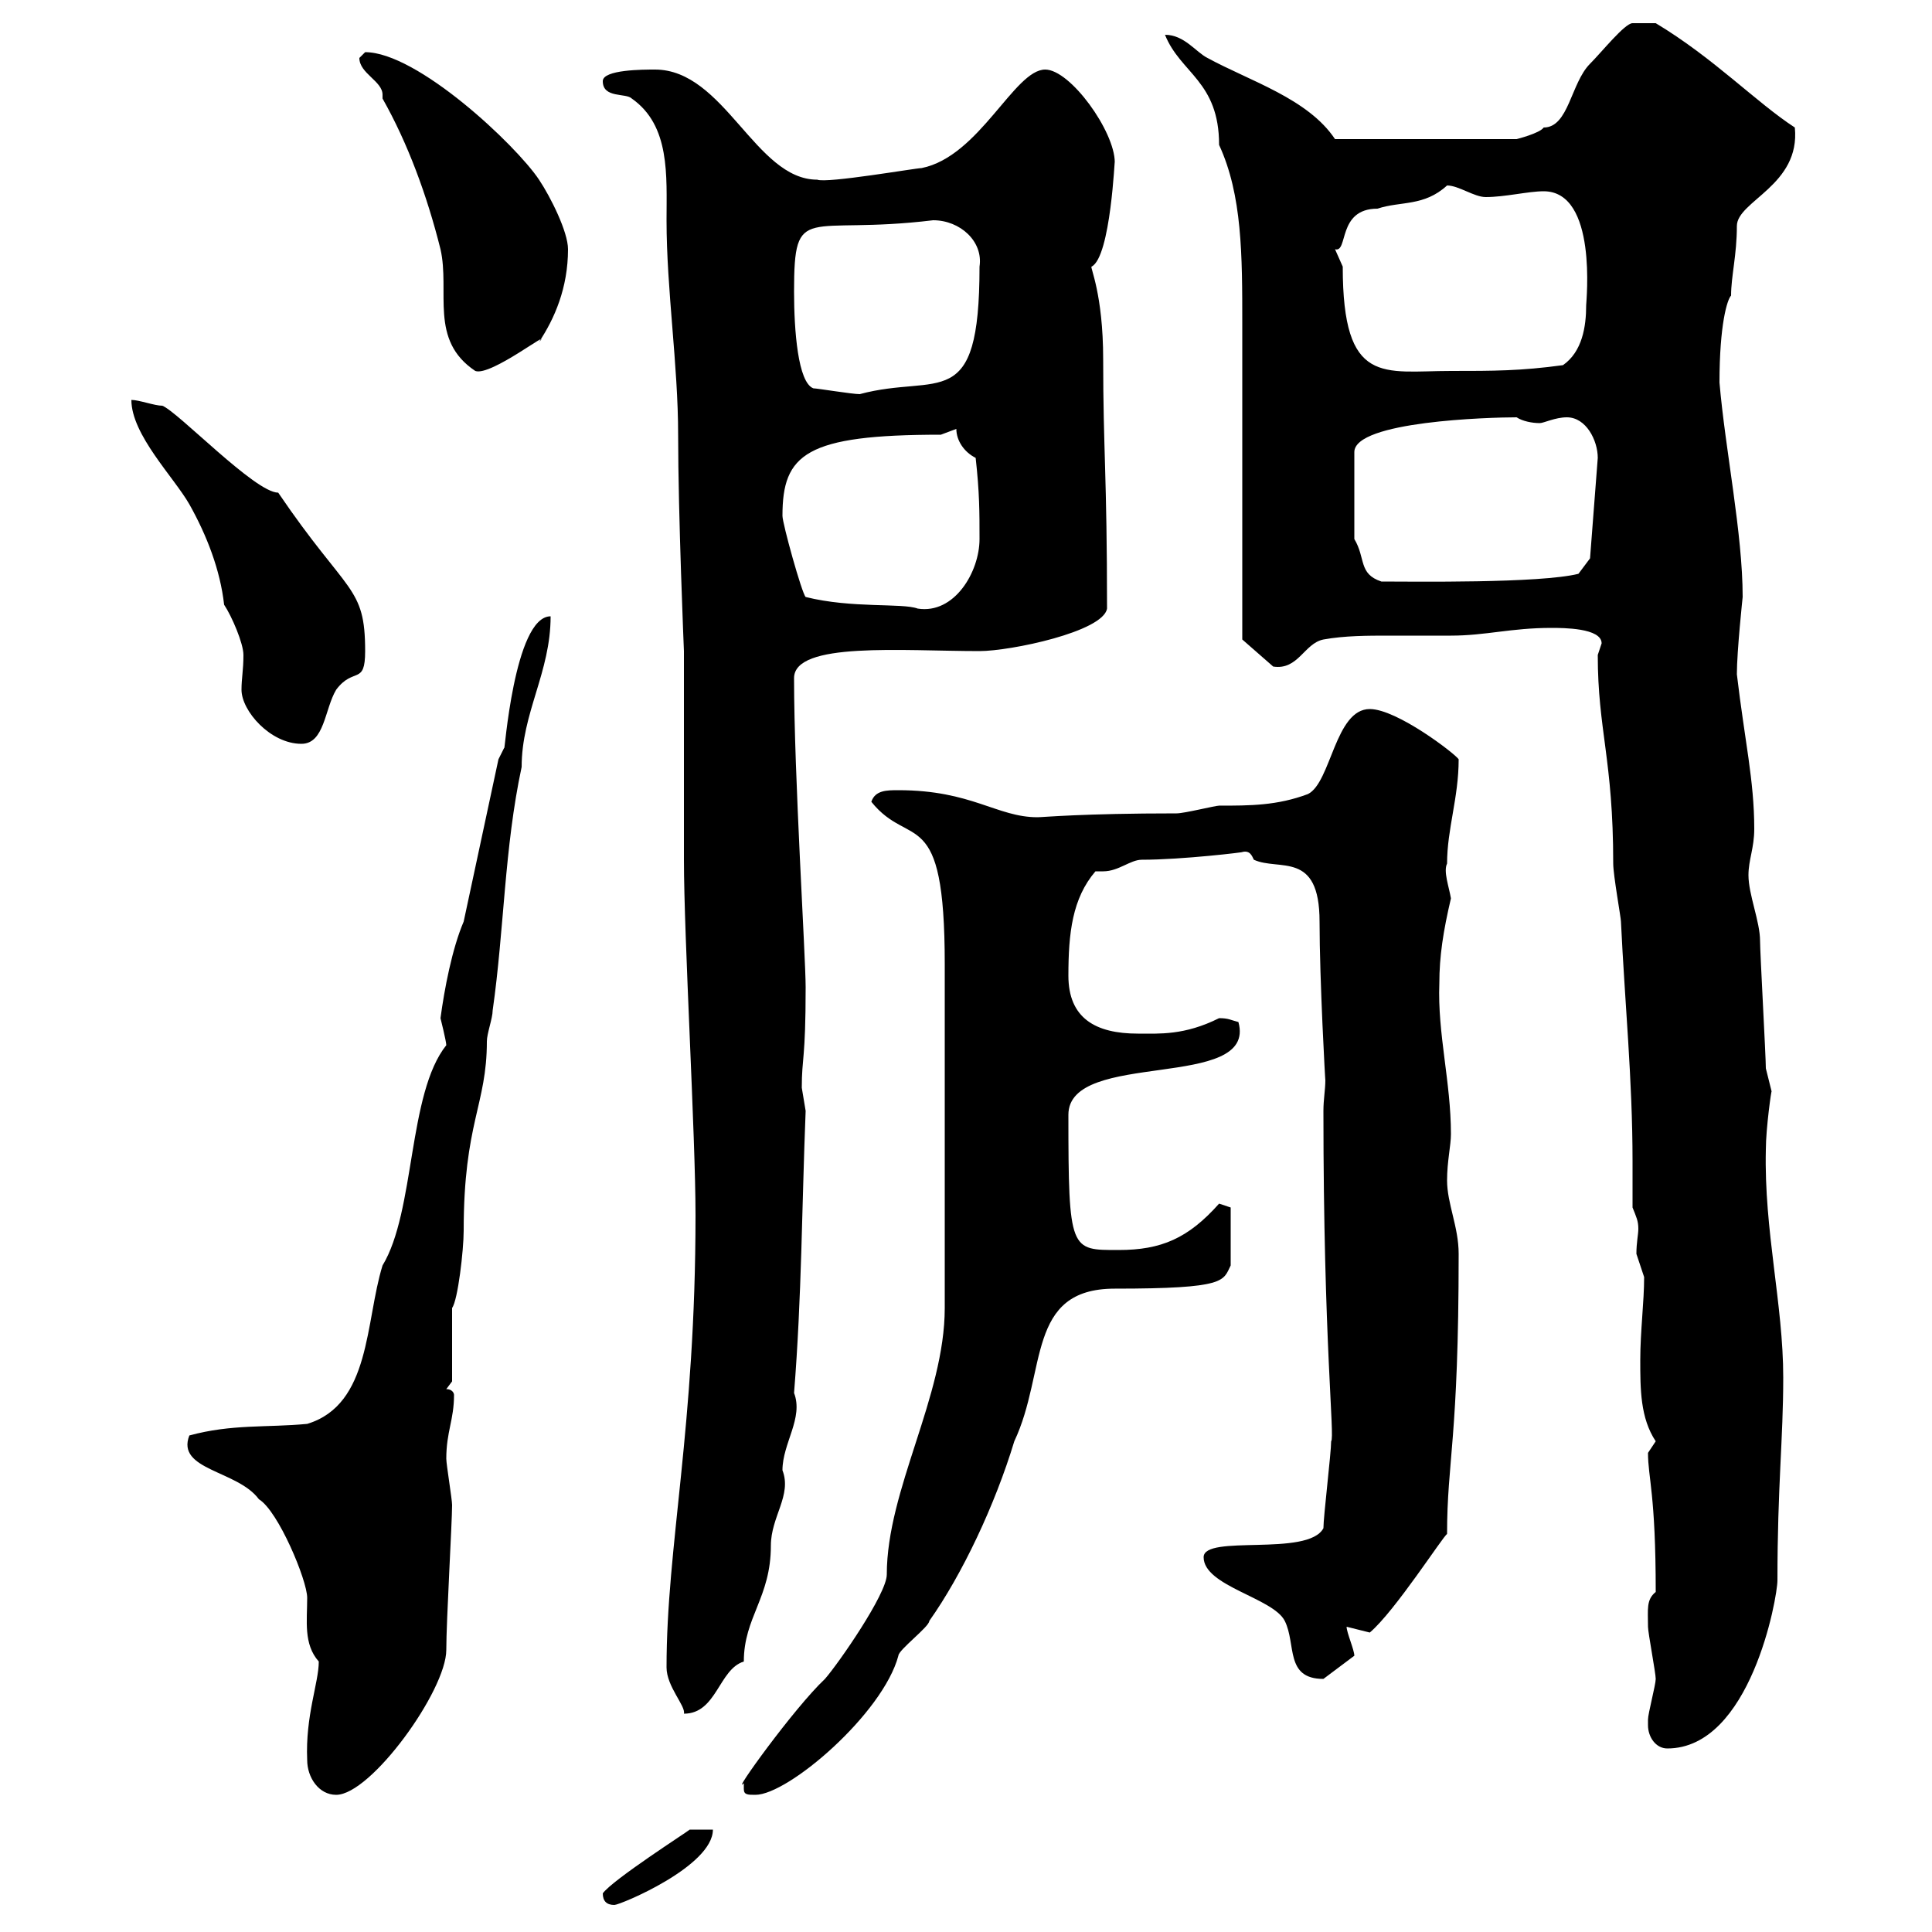 <svg xmlns="http://www.w3.org/2000/svg" xmlns:xlink="http://www.w3.org/1999/xlink" width="300" height="300"><path d="M93.60 294C93.60 295.20 94.20 295.80 95.40 295.80C96.30 295.80 110.70 289.80 110.70 284.10L107.10 284.10C106.80 284.40 95.10 291.90 93.60 294ZM47.70 273.30C47.70 276 49.50 278.70 52.20 278.70C57.60 278.70 69.30 262.50 69.30 256.20C69.30 251.70 70.20 236.40 70.20 233.70C70.20 232.80 69.30 227.40 69.30 226.50C69.30 222.30 70.50 220.50 70.50 216.60C70.50 216.30 70.20 215.70 69.30 215.70L70.20 214.50L70.20 203.10C71.10 201.90 72 194.10 72 191.10C72 174.30 75.60 171.60 75.60 161.70C75.60 160.50 76.50 158.10 76.50 156.90C78.30 144.30 78.30 131.70 81 119.10C81 110.70 85.50 104.40 85.50 95.70C79.80 95.70 78.30 117.60 78.30 116.10C78.30 116.10 77.40 117.90 77.40 117.90L72 143.10C70.20 147.30 69 153.60 68.40 158.10C68.40 158.10 69.30 161.70 69.30 162.30C63.30 169.80 64.50 188.10 59.40 196.50C56.70 205.20 57.60 218.10 47.70 221.10C41.40 221.70 36 221.10 29.40 222.90C27.30 228.30 36.90 228.30 40.20 232.80C43.20 234.60 47.70 245.40 47.70 248.10C47.70 251.70 47.10 255.30 49.50 258C49.50 261.30 47.40 266.40 47.70 273.30ZM115.50 277.80C115.50 278.70 116.10 278.70 117.30 278.70C122.40 278.70 137.10 266.10 139.50 257.10C139.50 256.20 144.30 252.60 144.30 251.70C149.40 244.50 154.50 233.70 157.50 223.80C162.60 213 159.30 200.10 173.10 200.10C190.50 200.10 189.90 198.90 191.10 196.50L191.10 187.50L189.30 186.90C184.50 192.30 180.30 194.10 173.70 194.10C166.20 194.10 165.90 194.40 165.90 173.10C165.90 162.90 195.30 169.50 192.30 158.70C191.10 158.40 190.80 158.10 189.30 158.10C183.90 160.80 180 160.50 176.70 160.50C170.10 160.50 165.90 158.10 165.90 151.50C165.90 144.90 166.50 139.50 170.10 135.30C170.70 135.30 171 135.30 171.30 135.30C173.70 135.30 175.50 133.50 177.30 133.50C183.60 133.50 193.50 132.30 192.90 132.30C194.10 132 194.40 132.90 194.70 133.50C198.60 135.30 204.90 132 204.90 143.10C204.90 152.10 205.80 168.30 205.80 167.70C205.80 169.20 205.50 170.70 205.50 172.50C205.50 208.50 207.30 223.20 206.70 223.80C206.70 225.60 205.50 235.50 205.50 237.30C203.10 241.80 186.90 238.20 186.90 241.80C186.90 246.30 197.70 248.10 199.50 251.70C201.30 255.30 199.50 260.70 205.50 260.70C206.70 259.80 210.30 257.10 210.30 257.10C210.30 256.20 209.10 253.50 209.10 252.60C209.10 252.60 212.70 253.50 212.70 253.50C216.60 250.20 224.10 238.50 224.70 238.20C224.70 226.80 226.50 223.50 226.50 194.70C226.50 190.50 224.70 186.90 224.70 183.30C224.70 180.30 225.30 177.90 225.30 176.10C225.30 168 223.20 160.50 223.50 152.70C223.50 148.50 224.10 144.60 225.30 139.50C225 137.70 224.10 135.30 224.70 134.10C224.70 128.70 226.50 123.90 226.50 117.90C225.90 117 216.90 110.10 212.70 110.10C207.30 110.10 206.70 121.50 203.10 123.30C198.30 125.10 194.10 125.10 189.30 125.10C188.70 125.10 183.90 126.30 182.70 126.30C168 126.30 162 126.90 161.10 126.90C154.80 126.90 150.90 122.70 139.50 122.70C137.70 122.70 135.90 122.70 135.30 124.50C141.30 132 146.70 124.50 146.70 149.70L146.70 203.10C146.70 216.90 137.70 231.30 137.70 244.50C137.70 247.50 130.20 258.30 128.10 260.70C123.30 265.20 113.40 279 115.50 276.90C115.50 276.90 115.50 276.90 115.50 277.80ZM255.90 267.90C255.90 269.70 257.10 271.50 258.90 271.50C271.80 271.50 276 248.10 276 245.40C276 230.70 276.90 223.50 276.90 213.90C276.90 202.50 273.90 191.10 274.20 178.50C274.20 175.20 275.10 168.90 275.10 169.50C275.10 169.50 274.20 165.90 274.20 165.90C274.20 164.10 273.30 147.90 273.30 146.10C273.30 143.10 271.50 138.90 271.50 135.90C271.50 133.50 272.40 131.70 272.40 128.70C272.40 121.20 270.90 114.90 269.70 104.70C269.70 101.10 270.60 92.70 270.60 92.70C270.60 82.80 267.90 69.90 267 59.40C267 50.40 268.20 46.50 268.80 45.90C268.80 42.90 269.70 39.60 269.70 35.10C269.70 31.20 279.60 28.80 278.70 19.80C272.70 15.90 266.10 9 257.10 3.60L253.50 3.60C252.30 3.60 248.70 8.10 246.90 9.90C243.90 12.90 243.60 19.80 239.70 19.80C239.10 20.70 235.50 21.60 235.50 21.60L207.30 21.60C203.10 15.30 194.10 12.60 187.50 9C185.70 8.10 183.90 5.40 180.90 5.40C183.30 11.40 189.30 12.60 189.30 22.50C192.90 30.30 192.90 39.60 192.90 50.40L192.90 99.30L197.70 103.50C201.60 104.10 202.50 99.90 205.50 99.30C208.80 98.70 212.40 98.70 215.70 98.70C218.70 98.70 222 98.70 225.30 98.70C230.70 98.70 234.60 97.50 240.90 97.50C242.70 97.50 248.70 97.50 248.70 99.90C248.70 99.90 248.10 101.70 248.10 101.70C248.10 113.40 250.50 117.90 250.50 134.10C250.50 135.90 251.70 142.50 251.70 143.10C252.30 155.70 253.50 167.70 253.50 180.30C253.50 182.70 253.50 185.10 253.50 187.50C254.10 189 254.40 189.60 254.40 190.80C254.40 191.70 254.10 192.90 254.10 194.70C254.10 194.70 255.30 198.30 255.30 198.30C255.30 202.20 254.70 206.70 254.70 211.20C254.70 215.70 254.70 220.20 257.10 223.80C257.10 223.80 255.90 225.60 255.90 225.60C255.90 229.50 257.10 231.90 257.10 247.20C255.60 248.40 255.90 249.90 255.90 252.60C255.90 253.50 257.10 259.80 257.10 260.70C257.10 261.60 255.90 266.10 255.90 267C255.90 267 255.90 267.90 255.90 267.90ZM103.50 258.90C103.50 261.90 106.50 264.90 106.20 266.10C111.30 266.10 111.60 259.20 115.50 258C115.50 251.10 119.70 248.10 119.70 240C119.70 235.50 123 232.20 121.50 228.30C121.50 224.10 124.80 220.20 123.30 216.30C124.50 201.30 124.50 187.50 125.10 172.50C125.10 172.50 124.50 168.90 124.50 168.90C124.50 164.10 125.10 164.70 125.10 153.30C125.10 148.50 123.30 120.30 123.30 105.30C123.30 99.60 140.10 101.10 152.10 101.10C156.90 101.10 171.30 98.10 171.90 94.50C171.90 73.80 171.30 69.90 171.30 55.80C171.30 45.60 169.20 41.40 169.50 41.40C172.50 39.90 173.10 24 173.10 25.20C173.10 20.40 166.20 10.80 162.30 10.80C157.50 10.80 152.10 24.30 143.10 26.10C142.20 26.10 128.40 28.50 126.90 27.90C117.30 27.90 112.50 10.80 101.70 10.80C99.90 10.80 93.60 10.80 93.60 12.60C93.60 15.30 97.20 14.40 98.10 15.30C104.10 19.50 103.50 27.30 103.50 34.20C103.50 45 105.30 56.70 105.30 67.50C105.30 79.80 106.20 101.10 106.20 101.10L106.20 133.50C106.20 145.50 108 176.40 108 188.70C108 221.70 103.50 240 103.50 258.90ZM20.40 62.10C20.40 67.50 27 74.10 29.40 78.30C32.10 83.10 34.20 88.50 34.80 93.90C36 95.70 37.80 99.90 37.80 101.70C37.80 104.10 37.50 105.30 37.50 107.10C37.50 110.40 42 115.50 46.80 115.50C50.40 115.50 50.40 110.10 52.20 107.10C54.90 103.50 56.70 106.50 56.70 101.10C56.70 90.90 54 92.40 43.20 76.50C39.60 76.50 27.60 63.90 25.20 63C24 63 21.60 62.10 20.40 62.10ZM121.50 80.10C121.50 70.50 125.10 67.50 146.10 67.50C146.10 67.50 148.50 66.60 148.50 66.60C148.50 68.40 149.70 70.20 151.50 71.10C152.10 76.50 152.10 79.50 152.10 83.70C152.10 88.80 148.20 95.40 142.50 94.50C140.10 93.60 132.30 94.50 125.10 92.70C124.50 92.10 121.50 81.30 121.50 80.10ZM210.30 83.70L210.30 70.20C210.30 65.40 231.30 64.80 235.50 64.80C236.40 65.40 237.90 65.70 239.10 65.70C239.70 65.70 241.50 64.80 243.30 64.80C246.30 64.80 248.10 68.40 248.10 71.10L246.90 86.70L245.10 89.10C239.10 90.60 219.30 90.30 214.50 90.30C210.90 89.10 212.10 86.70 210.30 83.70ZM126.30 60.30C123.90 59.40 123.30 51.30 123.30 45.30C123.30 31.20 125.10 36.60 144.90 34.20C149.10 34.20 152.70 37.50 152.10 41.40C152.10 64.50 145.80 57.90 133.50 61.20C132.30 61.20 126.90 60.30 126.30 60.30ZM59.40 15.30C63.30 22.20 66.30 30.30 68.40 38.70C69.90 45.30 66.60 52.80 73.80 57.60C76.20 58.50 86.10 50.70 83.70 53.10C86.10 49.50 88.20 44.70 88.20 38.70C88.20 36 85.50 30.60 83.70 27.90C80.10 22.50 64.80 8.10 56.70 8.10C56.70 8.10 55.80 9 55.80 9C55.80 11.40 59.40 12.60 59.40 14.70C59.40 15 59.40 15 59.40 15.30ZM207.30 38.70C209.40 39.30 207.60 32.40 213.90 32.40C217.50 31.20 221.10 32.10 224.70 28.80C226.50 28.80 228.90 30.60 230.70 30.60C233.70 30.60 237.30 29.70 239.70 29.70C248.10 29.70 246.30 46.80 246.30 47.40C246.30 50.70 245.70 54.60 242.70 56.70C236.10 57.60 231.90 57.60 225.30 57.60C214.80 57.60 208.50 60 208.50 41.40C208.50 41.40 207.30 38.70 207.30 38.70Z"/></svg>